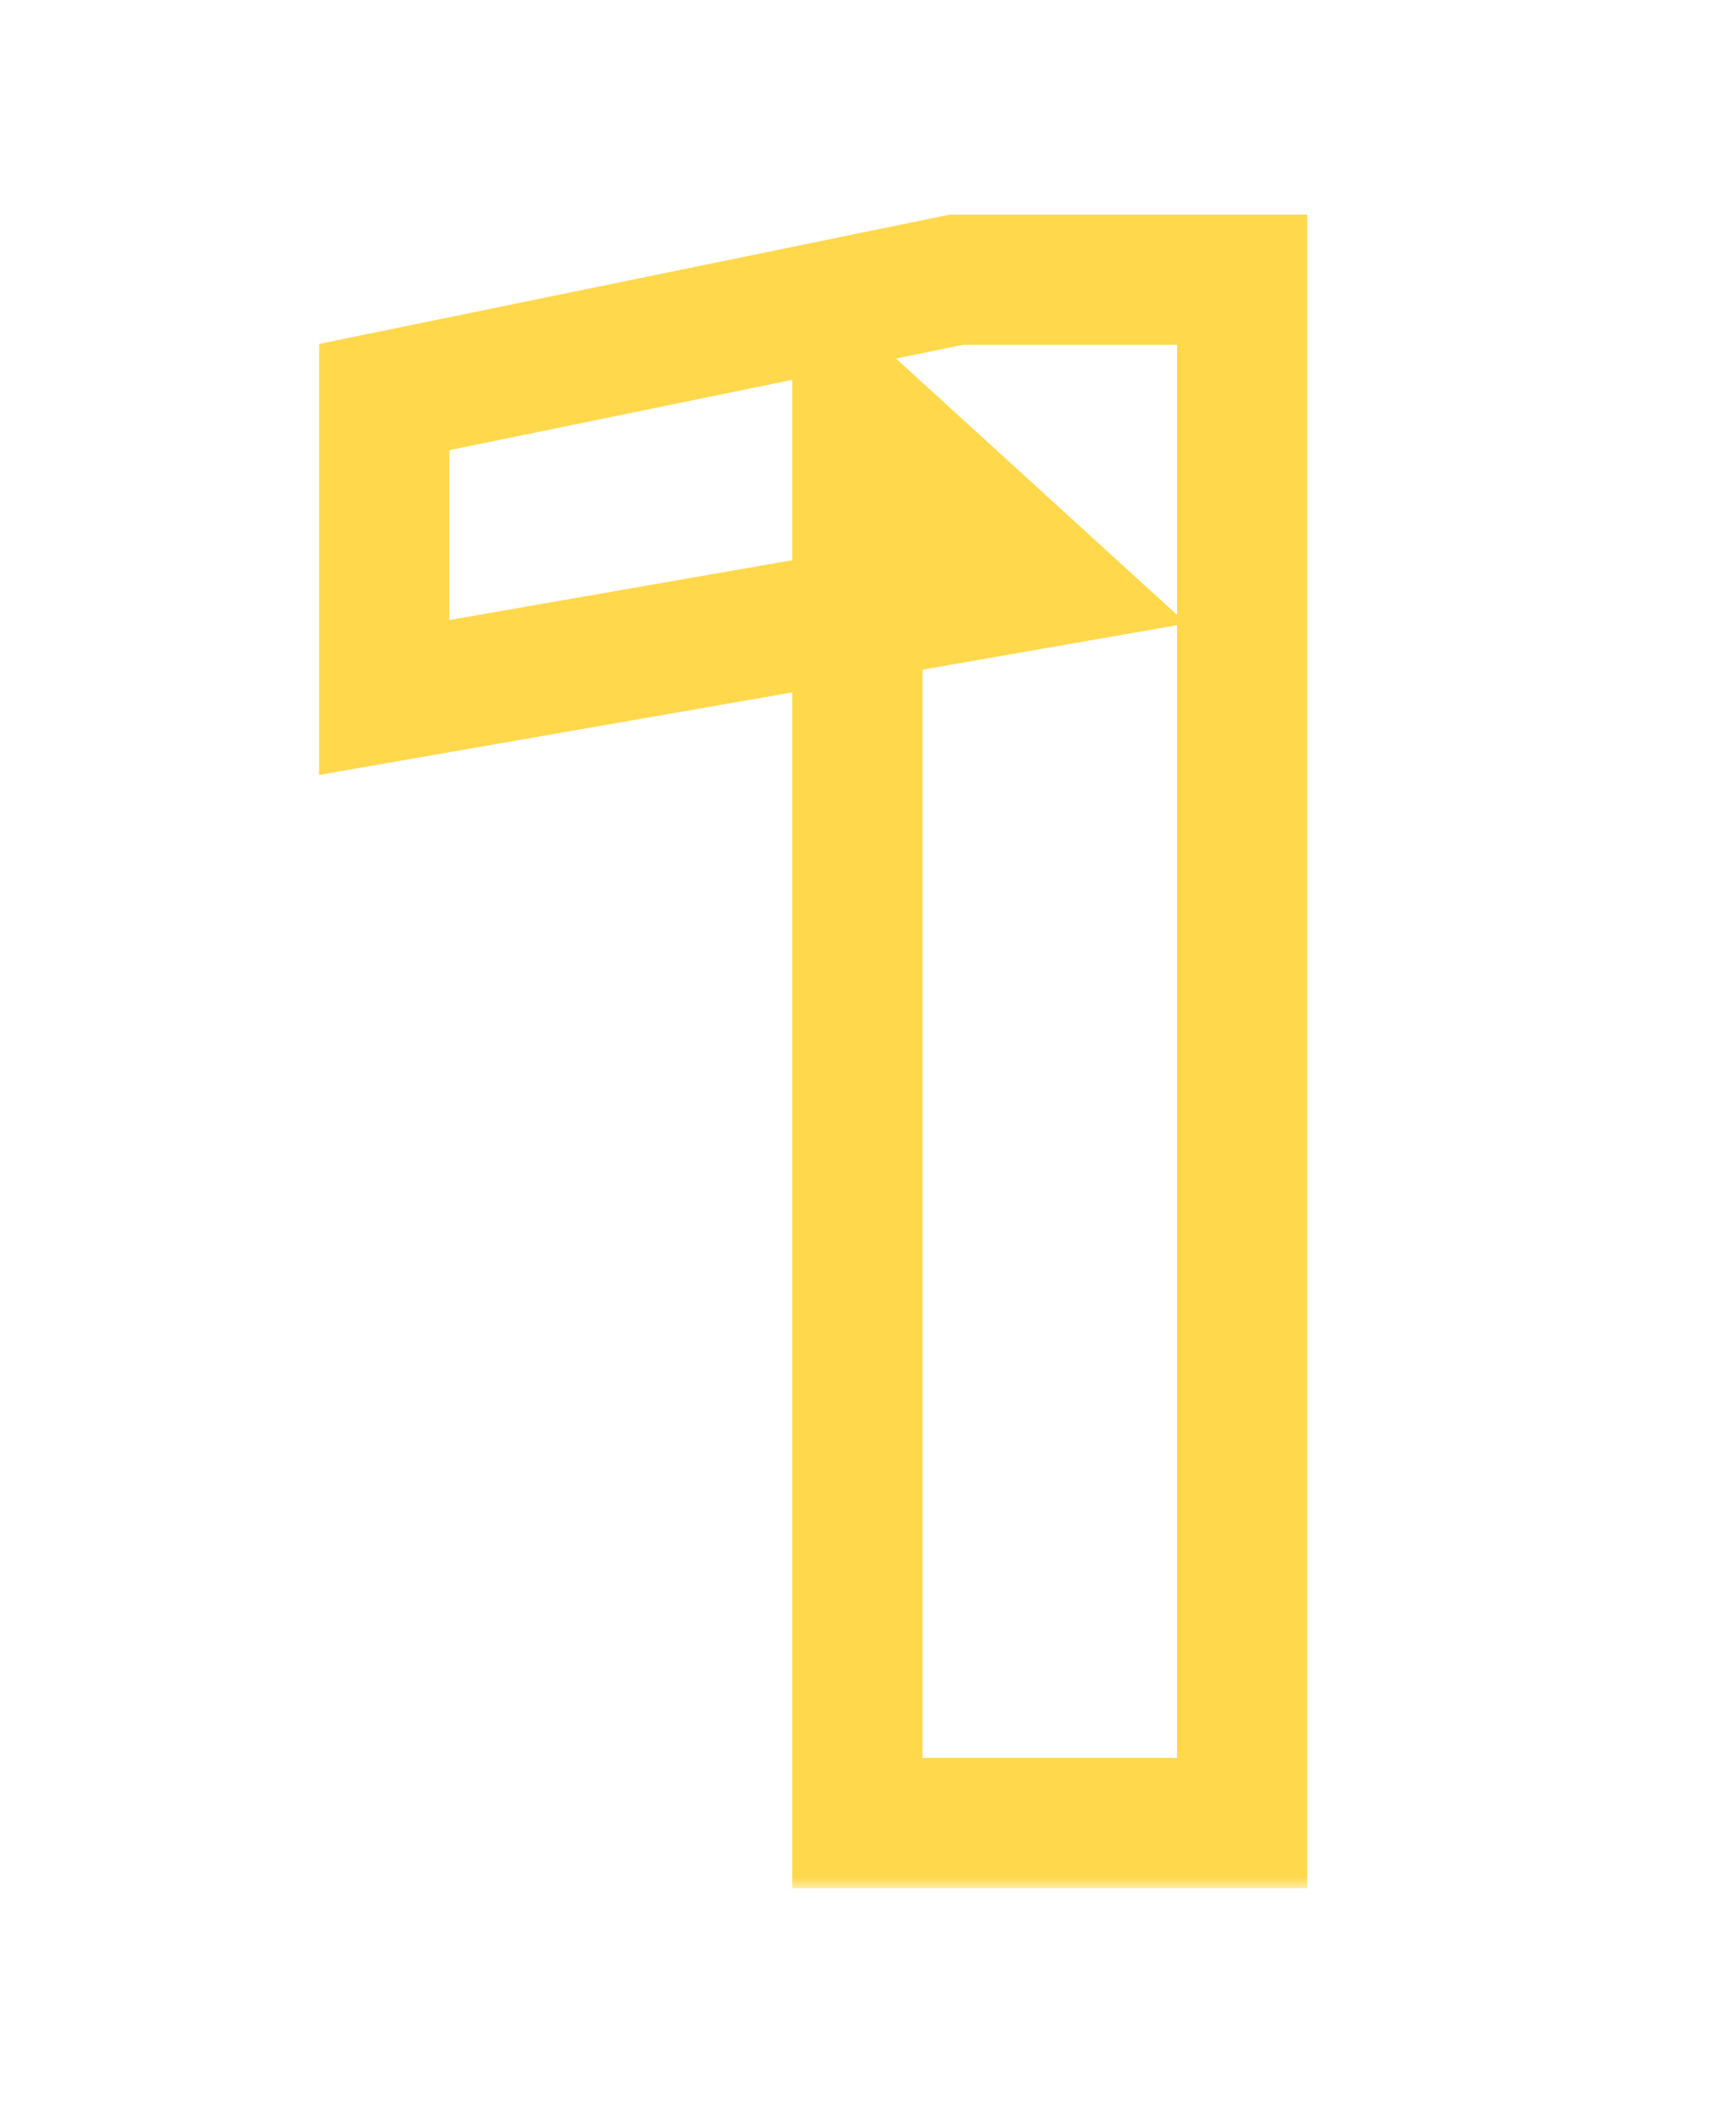 <?xml version="1.0" encoding="UTF-8"?> <svg xmlns="http://www.w3.org/2000/svg" width="80" height="97" viewBox="0 0 80 97" fill="none"><g clip-path="url(#clip0_573_12)"><mask id="path-1-outside-1_573_12" maskUnits="userSpaceOnUse" x="14" y="9" width="47" height="78" fill="black"><rect fill="white" x="14" y="9" width="47" height="78"></rect><path d="M57.242 12.89V84H39.512V18.959L48.14 26.828L17.705 32.138V18.295L44.063 12.89H57.242Z"></path></mask><path d="M57.242 12.89H60.242V9.891H57.242V12.89ZM57.242 84V87H60.242V84H57.242ZM39.512 84H36.512V87H39.512V84ZM39.512 18.959L41.534 16.742L36.512 12.162V18.959H39.512ZM48.14 26.828L48.656 29.783L54.68 28.732L50.162 24.611L48.14 26.828ZM17.705 32.138H14.705V35.706L18.221 35.093L17.705 32.138ZM17.705 18.295L17.103 15.356L14.705 15.848V18.295H17.705ZM44.063 12.89V9.891H43.759L43.461 9.952L44.063 12.89ZM54.242 12.89V84H60.242V12.89H54.242ZM57.242 81H39.512V87H57.242V81ZM42.512 84V18.959H36.512V84H42.512ZM37.491 21.175L46.118 29.044L50.162 24.611L41.534 16.742L37.491 21.175ZM47.625 23.873L17.19 29.182L18.221 35.093L48.656 29.783L47.625 23.873ZM20.705 32.138V18.295H14.705V32.138H20.705ZM18.308 21.234L44.666 15.829L43.461 9.952L17.103 15.356L18.308 21.234ZM44.063 15.89H57.242V9.891H44.063V15.89Z" fill="#FFD84C" mask="url(#path-1-outside-1_573_12)"></path></g><defs><clipPath id="clip0_573_12"><rect width="80" height="97" fill="white"></rect></clipPath></defs></svg> 